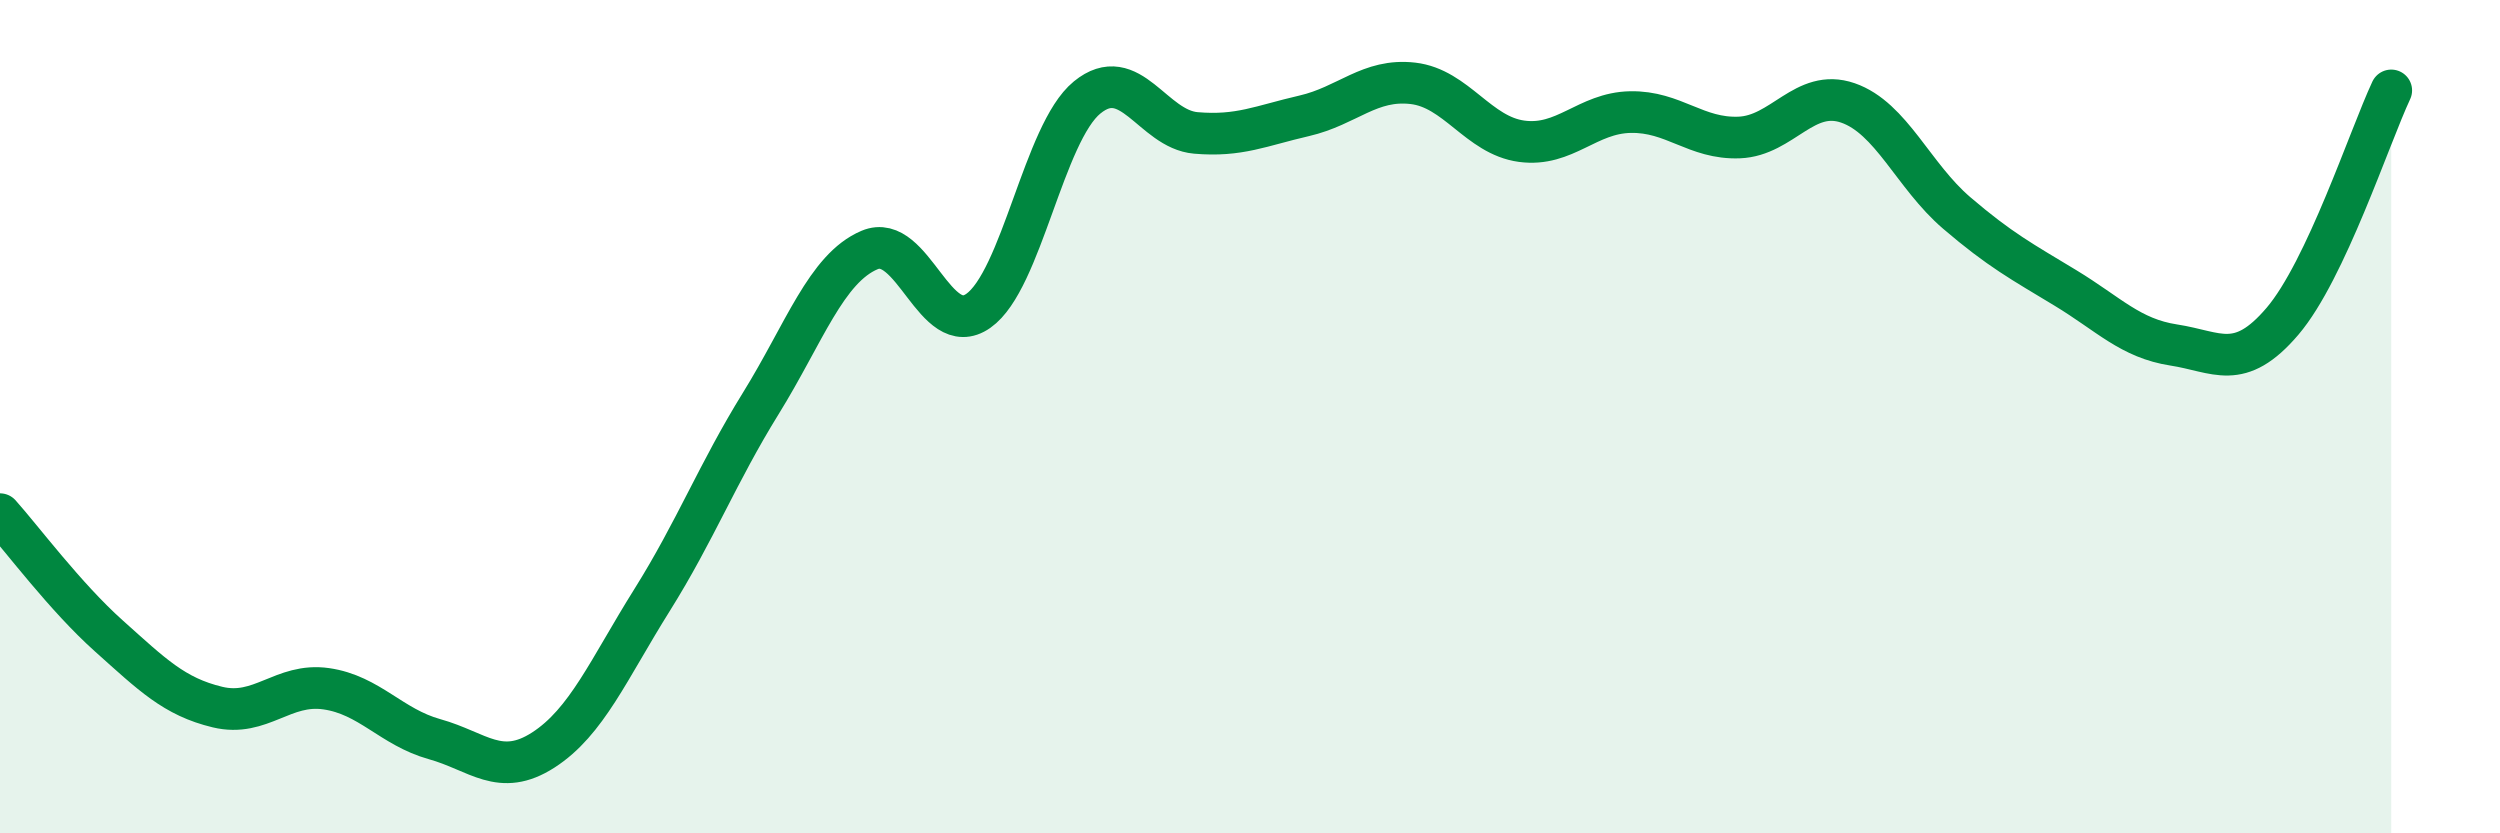 
    <svg width="60" height="20" viewBox="0 0 60 20" xmlns="http://www.w3.org/2000/svg">
      <path
        d="M 0,12.34 C 0.52,12.92 1.57,14.33 2.61,15.26 C 3.65,16.19 4.18,16.72 5.22,16.97 C 6.26,17.22 6.79,16.38 7.83,16.53 C 8.87,16.68 9.39,17.45 10.43,17.74 C 11.47,18.03 12,18.67 13.04,18 C 14.08,17.33 14.61,16.06 15.65,14.4 C 16.69,12.74 17.22,11.36 18.26,9.68 C 19.3,8 19.83,6.44 20.87,6 C 21.91,5.56 22.44,8.19 23.48,7.46 C 24.52,6.73 25.05,3.19 26.09,2.34 C 27.13,1.49 27.66,3.1 28.7,3.19 C 29.74,3.28 30.26,3.02 31.3,2.78 C 32.34,2.54 32.87,1.88 33.91,2 C 34.95,2.12 35.48,3.25 36.52,3.39 C 37.56,3.53 38.09,2.71 39.13,2.69 C 40.17,2.67 40.7,3.34 41.74,3.3 C 42.78,3.26 43.31,2.11 44.35,2.47 C 45.39,2.83 45.92,4.22 46.96,5.11 C 48,6 48.53,6.28 49.57,6.91 C 50.61,7.54 51.13,8.12 52.17,8.28 C 53.21,8.44 53.74,8.93 54.78,7.71 C 55.82,6.49 56.87,3.28 57.39,2.17L57.39 20L0 20Z"
        fill="#008740"
        opacity="0.1"
        stroke-linecap="round"
        stroke-linejoin="round"
      />
      <path
        d="M 0,12.34 C 0.52,12.92 1.57,14.33 2.61,15.26 C 3.65,16.19 4.18,16.72 5.22,16.97 C 6.26,17.22 6.79,16.38 7.83,16.53 C 8.87,16.68 9.39,17.45 10.43,17.74 C 11.47,18.03 12,18.67 13.04,18 C 14.08,17.33 14.61,16.06 15.65,14.4 C 16.69,12.74 17.22,11.36 18.26,9.68 C 19.3,8 19.83,6.44 20.87,6 C 21.91,5.56 22.44,8.19 23.48,7.46 C 24.52,6.73 25.05,3.19 26.09,2.34 C 27.13,1.49 27.66,3.1 28.7,3.19 C 29.74,3.28 30.26,3.02 31.3,2.78 C 32.34,2.54 32.87,1.88 33.91,2 C 34.95,2.12 35.48,3.25 36.52,3.39 C 37.56,3.53 38.09,2.71 39.13,2.69 C 40.17,2.67 40.7,3.34 41.74,3.3 C 42.78,3.26 43.31,2.11 44.35,2.47 C 45.39,2.83 45.92,4.22 46.96,5.11 C 48,6 48.53,6.28 49.57,6.91 C 50.61,7.54 51.13,8.12 52.17,8.28 C 53.21,8.44 53.74,8.93 54.78,7.71 C 55.82,6.49 56.87,3.28 57.39,2.17"
        stroke="#008740"
        stroke-width="1"
        fill="none"
        stroke-linecap="round"
        stroke-linejoin="round"
      />
    </svg>
  